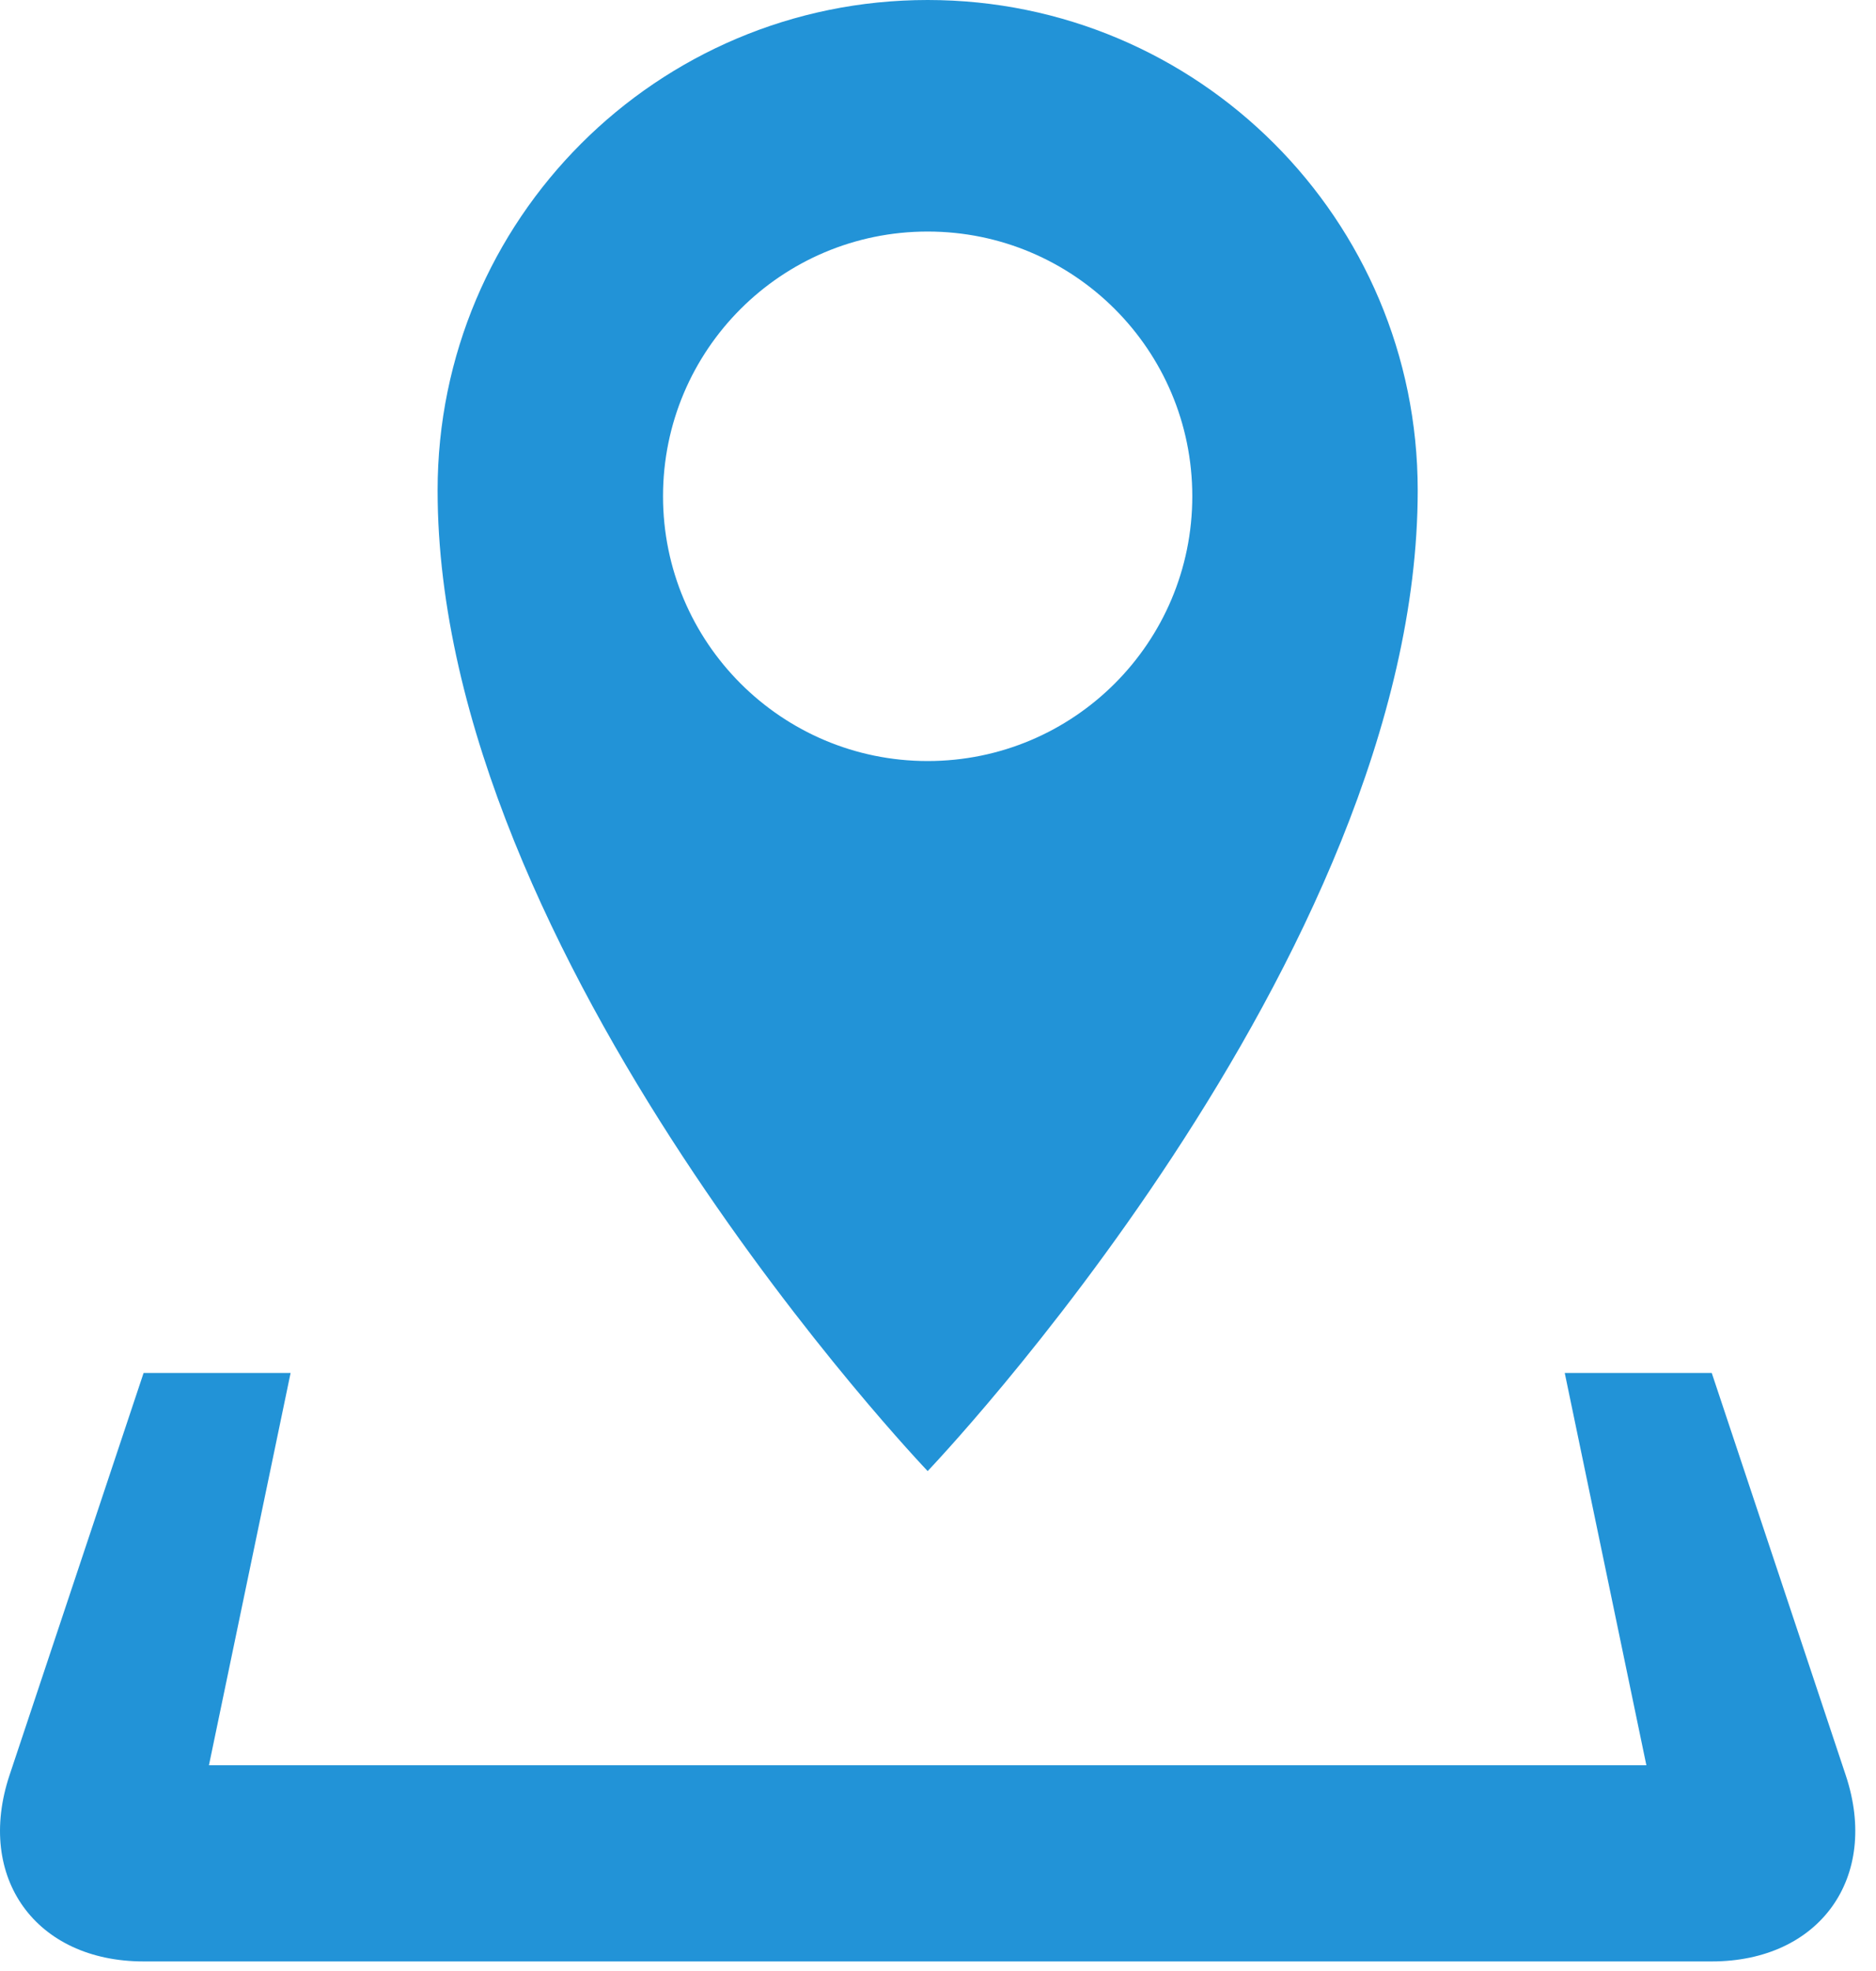 <svg width="80" height="84" viewBox="0 0 80 84" fill="none" xmlns="http://www.w3.org/2000/svg">
<path d="M78.71 75.659L72.996 58.514H66.727L70.208 75.233H8.91L12.392 58.514H6.123L0.405 75.659C-1.045 80.022 1.525 83.592 6.123 83.592H72.996C77.594 83.592 80.164 80.022 78.71 75.659H78.71ZM60.457 20.898C60.457 9.358 51.103 -3.8147e-05 39.559 -3.8147e-05C28.015 -3.8147e-05 18.661 9.358 18.661 20.898C18.661 40.855 39.559 62.694 39.559 62.694C39.559 62.694 60.457 40.855 60.457 20.898ZM28.274 21.149C28.274 14.917 33.323 9.868 39.559 9.868C45.795 9.868 50.844 14.917 50.844 21.149C50.844 27.385 45.791 32.434 39.559 32.434C33.328 32.434 28.274 27.381 28.274 21.149Z" fill="#2293D7"/>
</svg>

